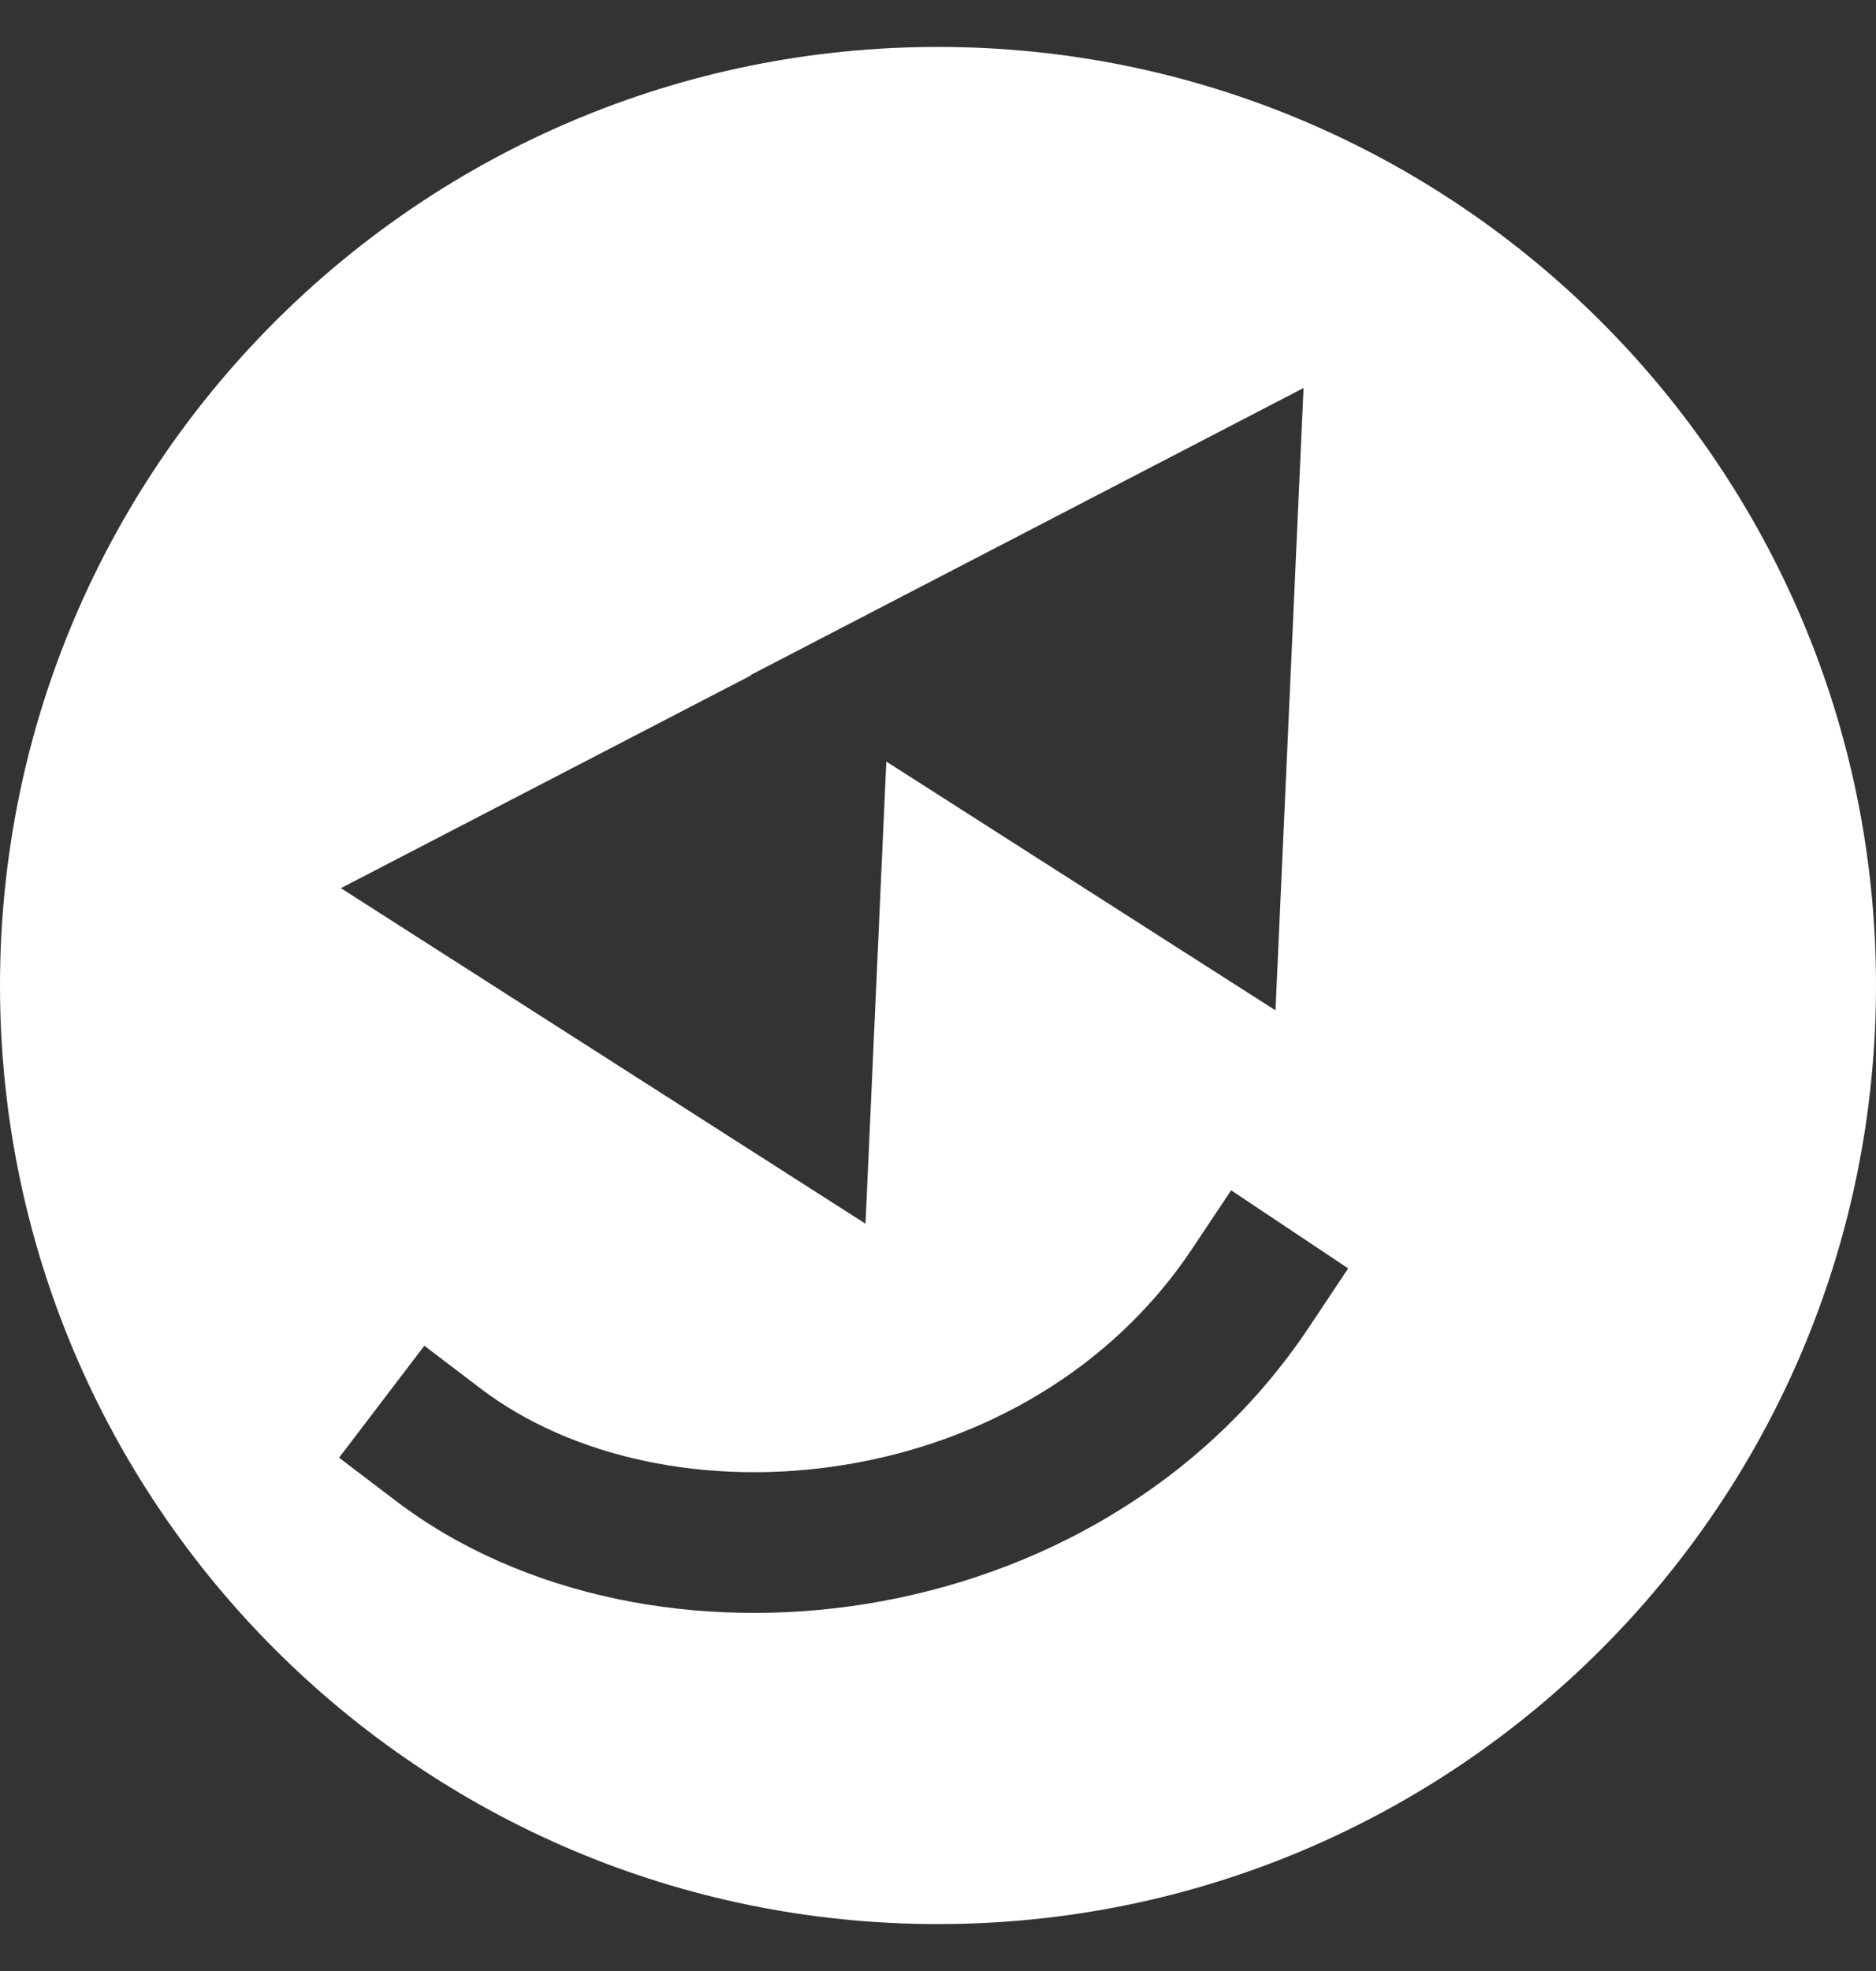 <svg width="20" height="21" viewBox="0 0 20 21" fill="none" xmlns="http://www.w3.org/2000/svg">
<rect x="0" y="0" width="20" height="21" fill="#333333" stroke="none"/>
<path fill-rule="evenodd" clip-rule="evenodd" d="M10 20.5C15.523 20.5 20 16.023 20 10.5C20 4.977 15.523 0.5 10 0.5C4.477 0.5 0 4.977 0 10.5C0 16.023 4.477 20.5 10 20.5ZM13.957 14.138L14.373 13.514L13.125 12.682L12.709 13.306C11.842 14.606 10.457 15.371 9.005 15.607C7.541 15.845 6.093 15.533 5.121 14.792L4.524 14.338L3.615 15.531L4.212 15.985C5.573 17.023 7.459 17.378 9.245 17.087C11.042 16.796 12.824 15.838 13.957 14.138ZM9.227 13.038L3.634 9.463L8.01 7.194L8.005 7.191L13.897 4.134L13.598 10.765L9.449 8.114L9.227 13.038Z" fill="white"/>
</svg>
